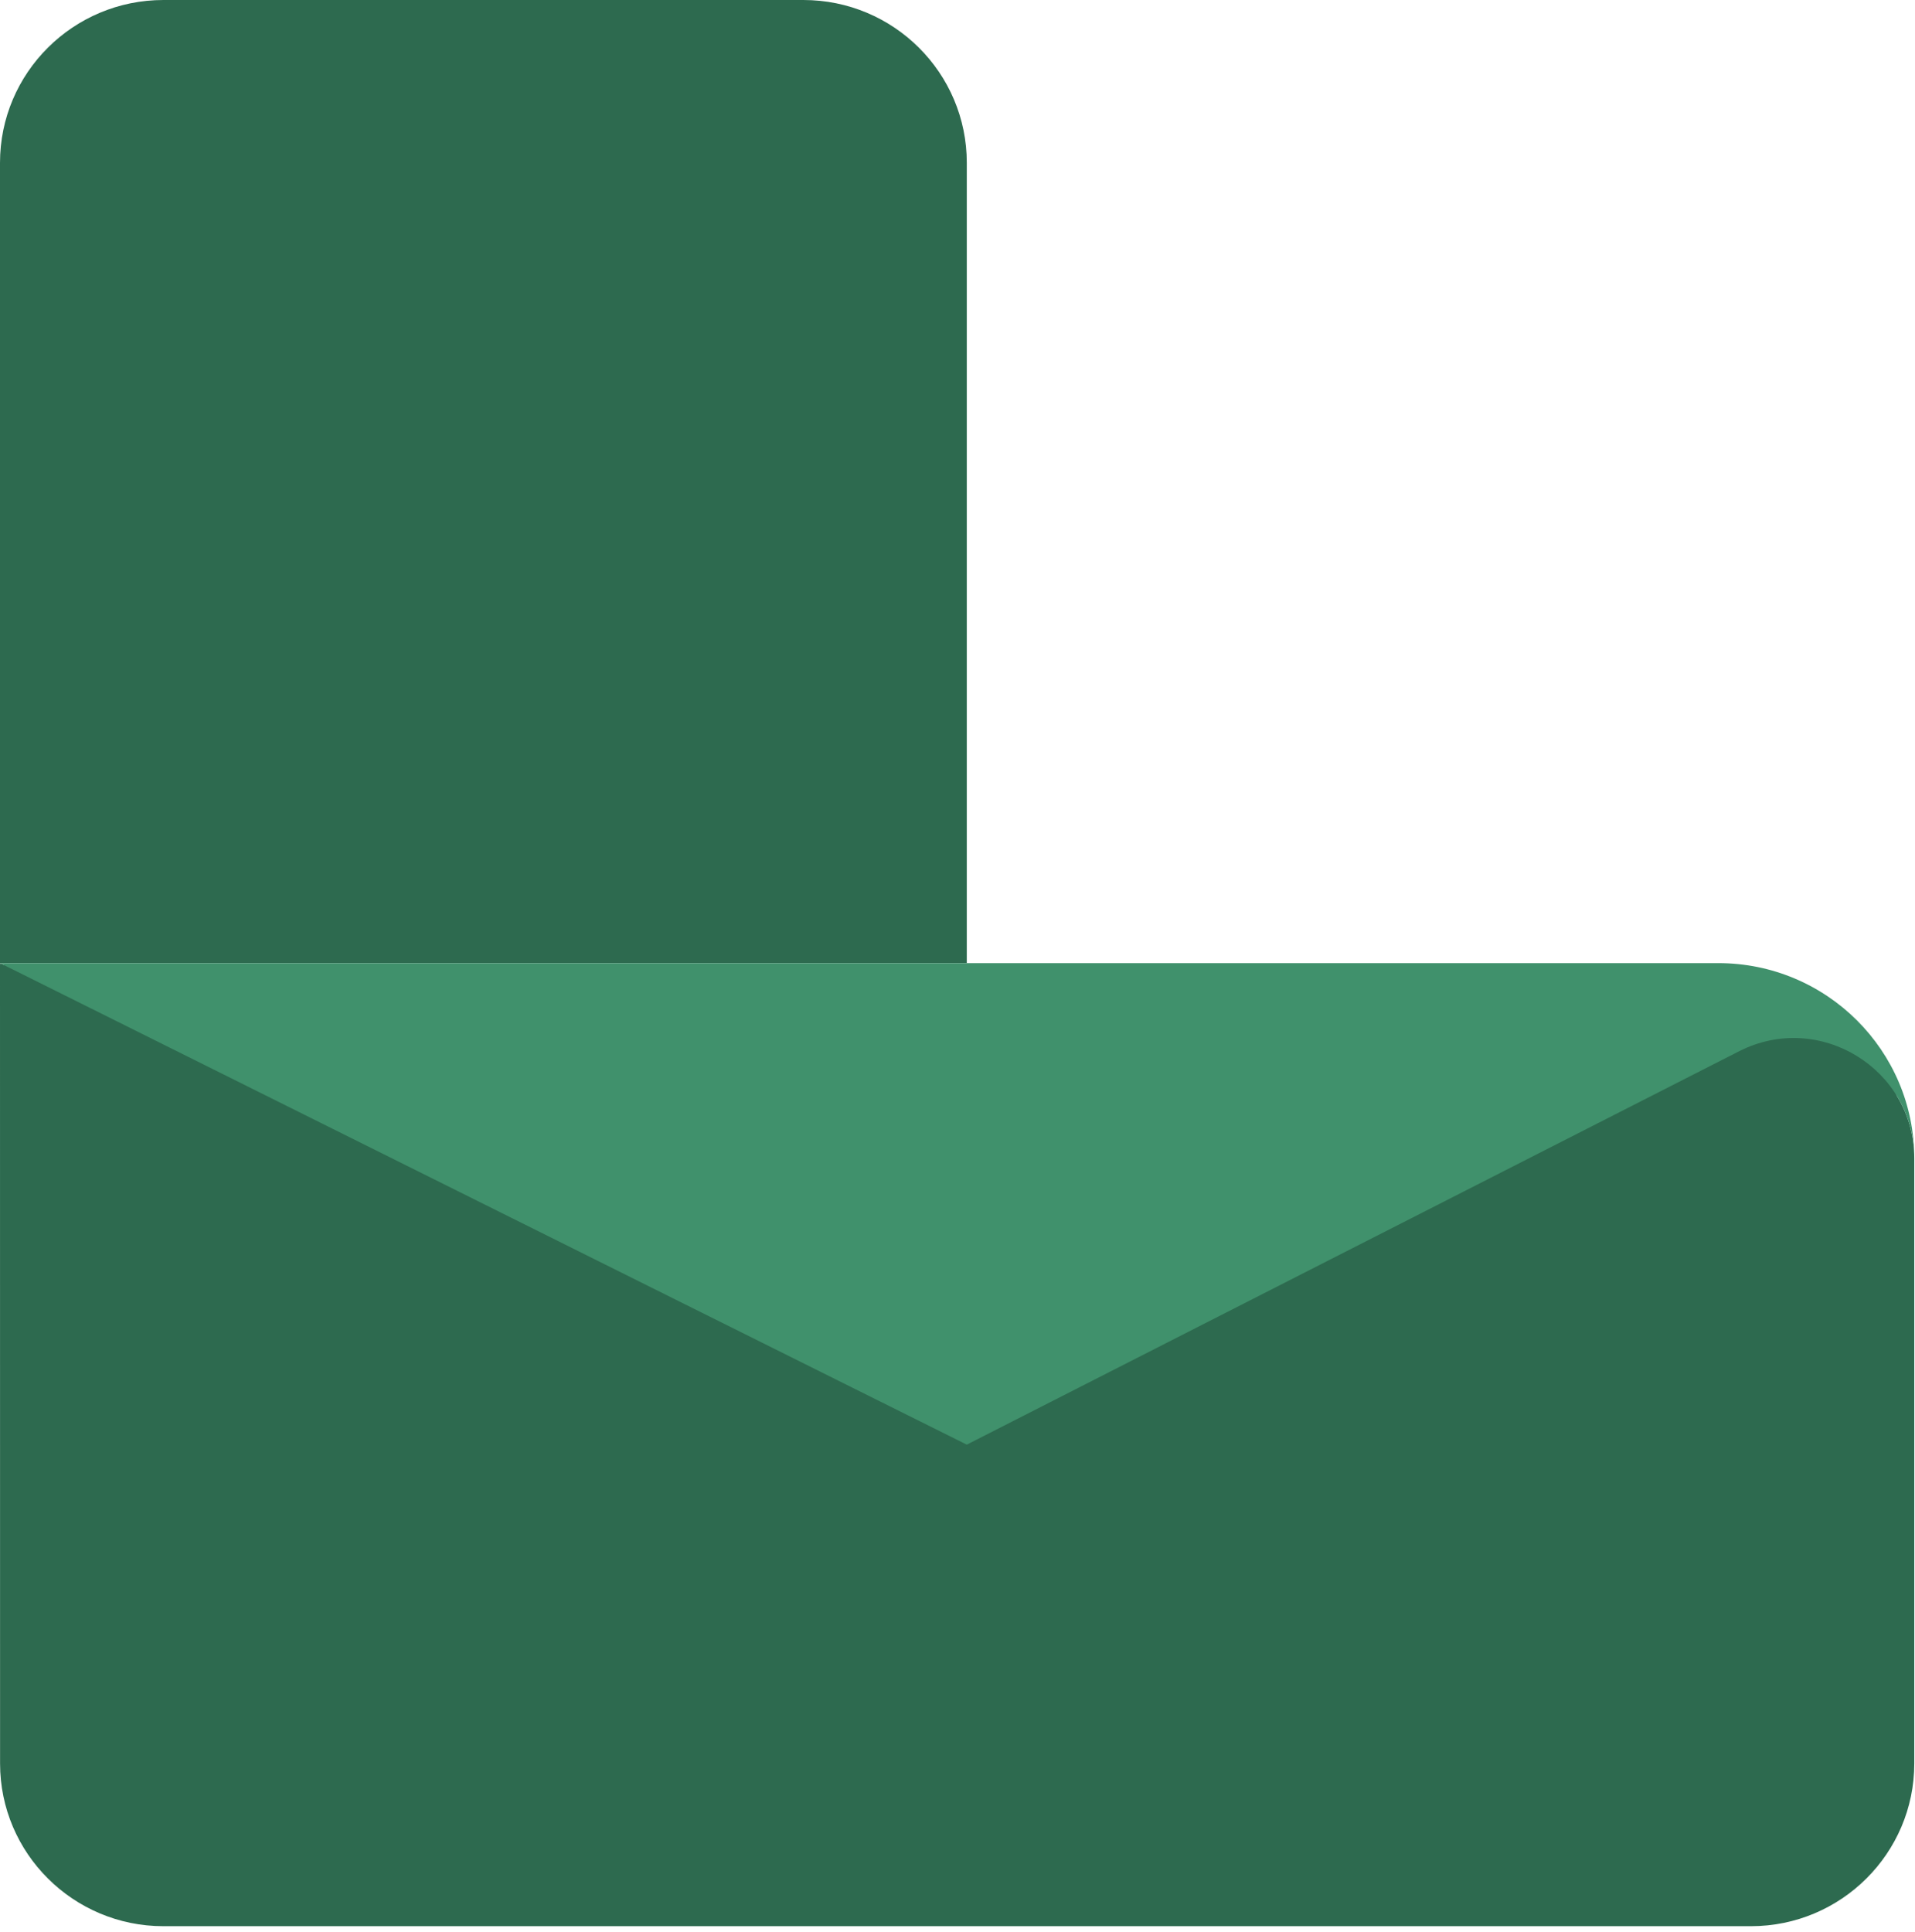 <?xml version="1.0" encoding="UTF-8"?><svg width="116px" height="117px" viewBox="0 0 116 117" version="1.1" xmlns="http://www.w3.org/2000/svg" xmlns:xlink="http://www.w3.org/1999/xlink"><title>Group 21 Copy 3</title><g id="Trash" stroke="none" stroke-width="1" fill="none" fill-rule="evenodd"><g id="Logo-Full-clear-Copy" transform="translate(-217, -192)"><g id="Group-2" transform="translate(217, 192)"><path d="M0.004,58.336 L0.258,58.463 L102.909,58.463 C108.3,58.463 112.926,61.733 114.914,66.398 C115.57,67.477 115.956,68.754 115.956,70.158 L115.956,106.817 C115.956,112.252 111.521,116.669 106.065,116.669 L9.895,116.669 C4.439,116.669 0.004,112.252 0.004,106.817 L0.003,99.604 L0,58.463 L0.003,58.463 L0.004,58.336 Z" id="Combined-Shape" fill="#2D6A4F"/><path d="M58.563,9.863 L58.563,58.333 L0,58.333 L0,9.863 C0,4.415 4.432,0 9.902,0 L48.661,0 C54.131,0 58.563,4.415 58.563,9.863" id="Fill-19" fill="#2D6A4F"/><path d="M115.956,70.158 L115.956,70.158 C115.956,64.745 110.217,61.216 105.369,63.662 L58.563,87.502 L0.004,58.336 L104.087,58.336 C110.641,58.336 115.956,63.63 115.956,70.158" id="Fill-20" fill="#40916C"/></g></g></g></svg>